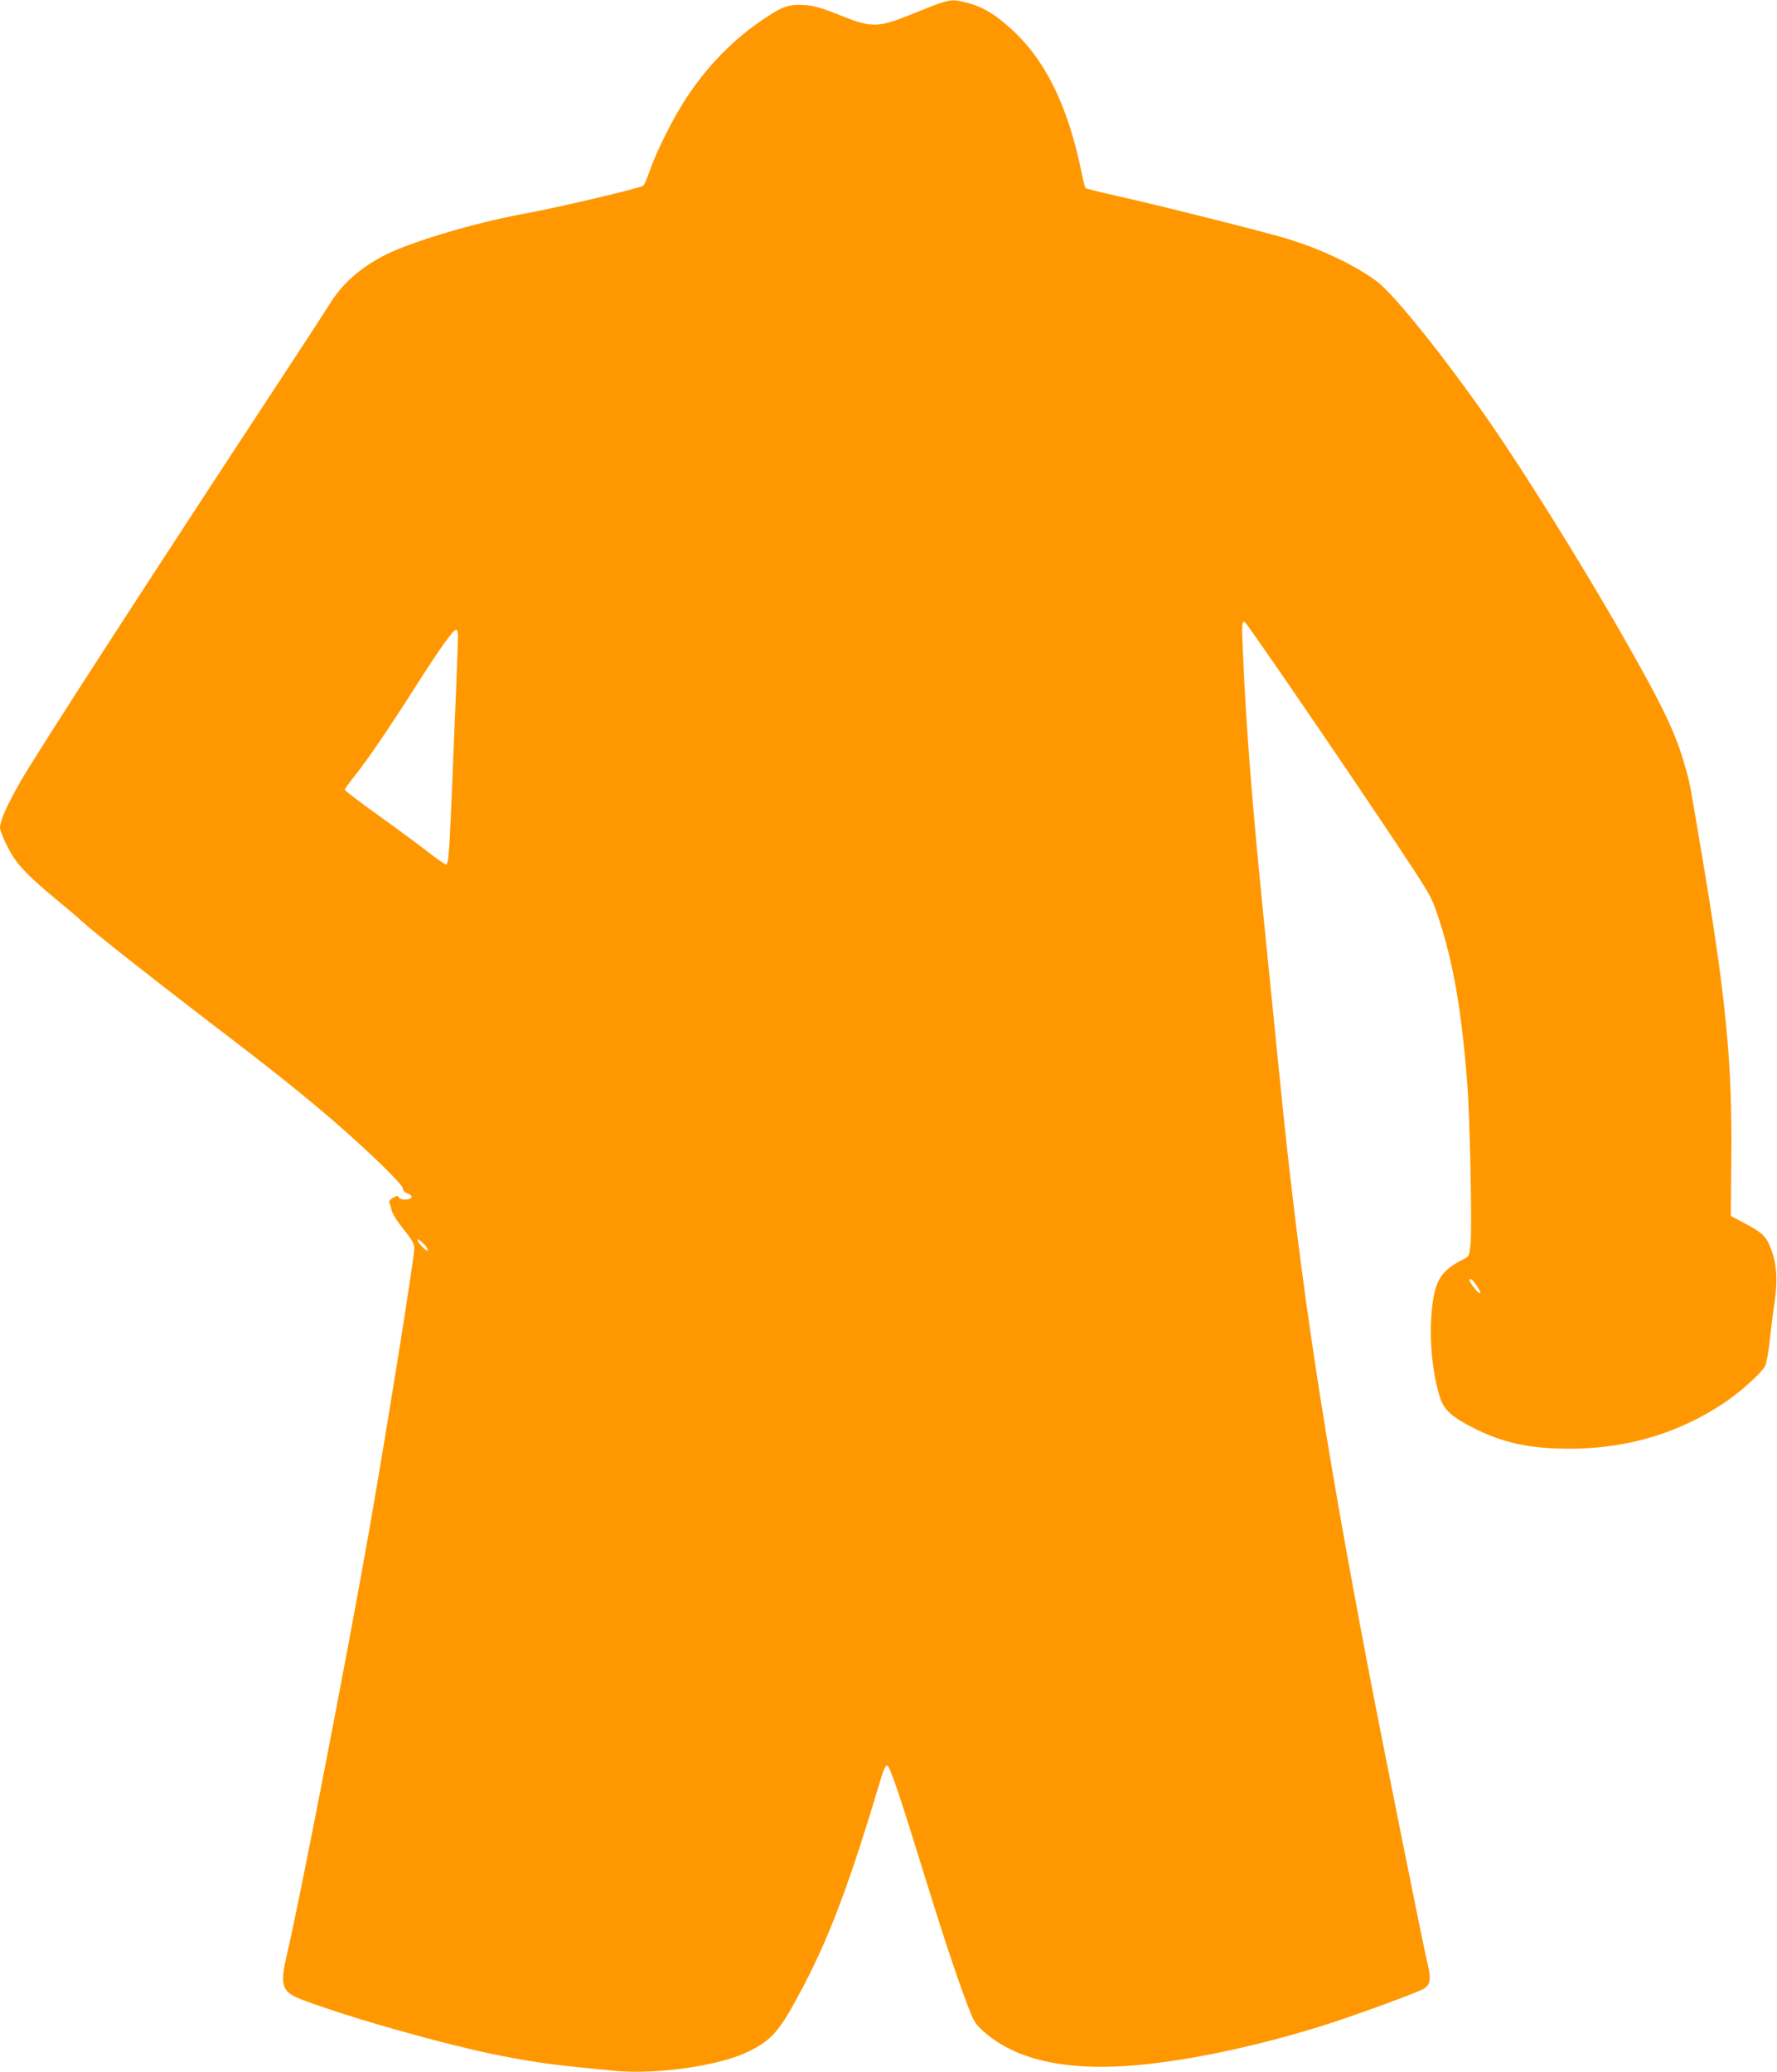<?xml version="1.0" standalone="no"?>
<!DOCTYPE svg PUBLIC "-//W3C//DTD SVG 20010904//EN"
 "http://www.w3.org/TR/2001/REC-SVG-20010904/DTD/svg10.dtd">
<svg version="1.0" xmlns="http://www.w3.org/2000/svg"
 width="1098pt" height="1280pt" viewBox="0 0 1098 1280"
 preserveAspectRatio="xMidYMid meet">
<g transform="translate(0,1280) scale(0.1,-0.1)"
fill="#ff9800" stroke="none">
<path d="M5810 12781 c-30 -10 -104 -39 -165 -64 -214 -88 -257 -90 -437 -18
-147 59 -192 71 -273 71 -73 0 -115 -18 -233 -99 -176 -121 -326 -274 -454
-465 -85 -128 -188 -331 -233 -461 -16 -44 -33 -85 -39 -91 -14 -15 -520 -134
-736 -174 -302 -55 -691 -170 -858 -254 -155 -78 -271 -181 -348 -309 -21 -34
-150 -233 -288 -442 -867 -1319 -1520 -2329 -1618 -2500 -84 -147 -128 -245
-128 -288 0 -25 52 -137 88 -189 45 -65 114 -133 247 -243 66 -54 145 -121
175 -149 86 -77 403 -327 780 -616 409 -312 590 -457 793 -633 209 -182 407
-375 407 -399 0 -10 8 -21 18 -25 32 -12 44 -25 30 -34 -21 -14 -68 -10 -74 5
-5 12 -10 12 -35 -2 -19 -11 -27 -22 -23 -32 4 -8 10 -29 14 -47 4 -17 29 -59
56 -93 70 -88 84 -112 84 -139 0 -63 -170 -1124 -281 -1756 -131 -747 -429
-2282 -505 -2603 -46 -197 -34 -235 88 -282 300 -114 900 -283 1238 -349 228
-44 337 -58 700 -92 257 -24 637 30 816 115 155 74 201 127 349 409 165 315
289 646 483 1297 12 39 25 65 33 65 17 0 74 -169 244 -720 120 -387 212 -660
274 -813 23 -56 38 -76 94 -123 189 -159 479 -226 867 -200 335 22 787 115
1220 251 185 58 583 204 618 226 41 27 46 60 23 154 -25 102 -275 1347 -360
1791 -285 1487 -426 2419 -546 3604 -30 297 -77 763 -104 1035 -74 738 -109
1176 -130 1650 -9 193 -8 210 9 210 9 0 608 -874 944 -1379 200 -301 211 -320
248 -430 96 -287 147 -572 184 -1041 17 -219 31 -901 20 -1003 -7 -63 -10 -68
-39 -83 -140 -69 -179 -129 -198 -300 -20 -183 -1 -397 48 -554 24 -78 75
-124 213 -193 163 -81 305 -116 505 -124 389 -15 734 79 1039 282 100 67 230
184 253 228 8 17 21 89 29 163 8 73 19 164 25 201 27 175 19 279 -30 388 -24
53 -50 75 -151 129 l-85 45 3 368 c5 592 -33 981 -188 1898 -75 443 -67 403
-101 522 -59 205 -137 367 -401 828 -244 425 -584 970 -798 1280 -279 402
-594 796 -704 878 -133 99 -343 199 -555 263 -141 43 -798 208 -1051 264 -102
23 -188 44 -192 48 -4 4 -14 43 -23 87 -86 427 -231 719 -456 913 -94 83 -164
122 -257 146 -77 19 -92 19 -162 -3z m-2980 -3913 c0 -44 -22 -590 -40 -1008
-14 -335 -20 -400 -34 -400 -6 0 -61 38 -121 85 -61 47 -199 149 -307 226
-109 78 -198 146 -198 151 0 5 30 46 66 91 74 93 211 293 369 542 143 225 235
355 252 355 9 0 13 -14 13 -42z m-187 -3791 c-7 -11 -63 47 -63 65 0 7 16 -3
35 -22 19 -18 31 -38 28 -43z m6481 -218 c27 -40 31 -55 10 -41 -15 10 -54 63
-54 73 0 20 19 6 44 -32z"/>
</g>
</svg>
